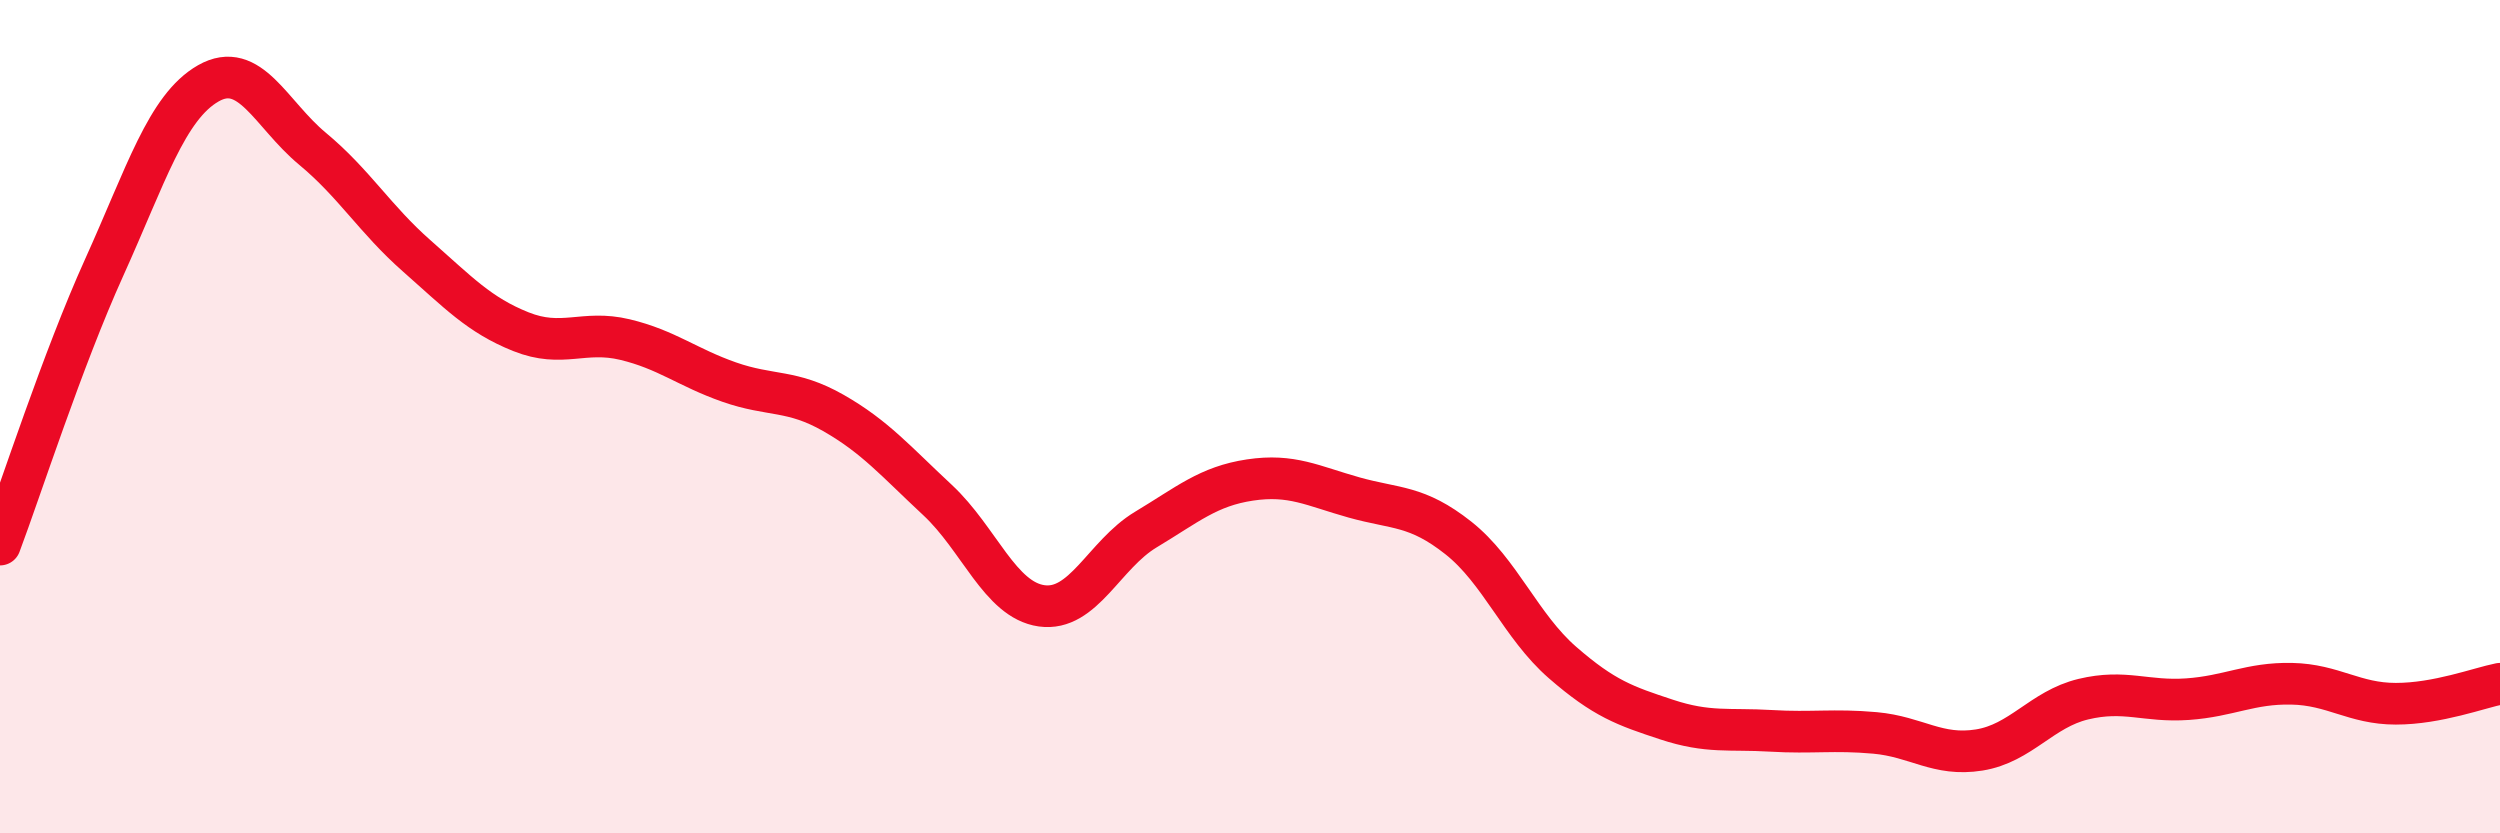 
    <svg width="60" height="20" viewBox="0 0 60 20" xmlns="http://www.w3.org/2000/svg">
      <path
        d="M 0,13.07 C 0.5,11.74 1.5,8.63 2.5,6.42 C 3.5,4.21 4,2.57 5,2 C 6,1.43 6.5,2.74 7.5,3.57 C 8.5,4.4 9,5.26 10,6.14 C 11,7.02 11.5,7.56 12.5,7.96 C 13.5,8.36 14,7.91 15,8.15 C 16,8.39 16.5,8.82 17.5,9.17 C 18.5,9.52 19,9.34 20,9.91 C 21,10.48 21.5,11.07 22.5,12 C 23.5,12.93 24,14.4 25,14.54 C 26,14.68 26.5,13.31 27.5,12.71 C 28.5,12.11 29,11.67 30,11.52 C 31,11.37 31.5,11.66 32.5,11.94 C 33.5,12.22 34,12.12 35,12.91 C 36,13.7 36.5,15.03 37.5,15.9 C 38.5,16.77 39,16.94 40,17.27 C 41,17.6 41.5,17.48 42.5,17.54 C 43.5,17.6 44,17.5 45,17.59 C 46,17.68 46.5,18.16 47.5,18 C 48.5,17.84 49,17.02 50,16.78 C 51,16.54 51.5,16.85 52.5,16.78 C 53.5,16.71 54,16.39 55,16.41 C 56,16.43 56.5,16.89 57.5,16.89 C 58.5,16.89 59.5,16.51 60,16.41L60 20L0 20Z"
        fill="#EB0A25"
        opacity="0.1"
        stroke-linecap="round"
        stroke-linejoin="round"
      />
      <path
        d="M 0,13.07 C 0.5,11.74 1.5,8.63 2.5,6.42 C 3.5,4.21 4,2.57 5,2 C 6,1.43 6.5,2.74 7.5,3.57 C 8.5,4.4 9,5.26 10,6.14 C 11,7.02 11.5,7.56 12.5,7.96 C 13.5,8.36 14,7.91 15,8.15 C 16,8.39 16.5,8.82 17.5,9.17 C 18.5,9.52 19,9.34 20,9.91 C 21,10.48 21.5,11.07 22.5,12 C 23.5,12.93 24,14.4 25,14.54 C 26,14.68 26.5,13.31 27.5,12.71 C 28.5,12.11 29,11.67 30,11.52 C 31,11.37 31.5,11.66 32.5,11.94 C 33.5,12.22 34,12.12 35,12.91 C 36,13.7 36.5,15.03 37.5,15.9 C 38.5,16.77 39,16.94 40,17.27 C 41,17.6 41.5,17.48 42.5,17.54 C 43.5,17.6 44,17.5 45,17.59 C 46,17.68 46.5,18.16 47.5,18 C 48.5,17.84 49,17.02 50,16.78 C 51,16.54 51.5,16.85 52.5,16.78 C 53.5,16.71 54,16.39 55,16.41 C 56,16.43 56.5,16.89 57.5,16.89 C 58.5,16.89 59.5,16.51 60,16.41"
        stroke="#EB0A25"
        stroke-width="1"
        fill="none"
        stroke-linecap="round"
        stroke-linejoin="round"
      />
    </svg>
  